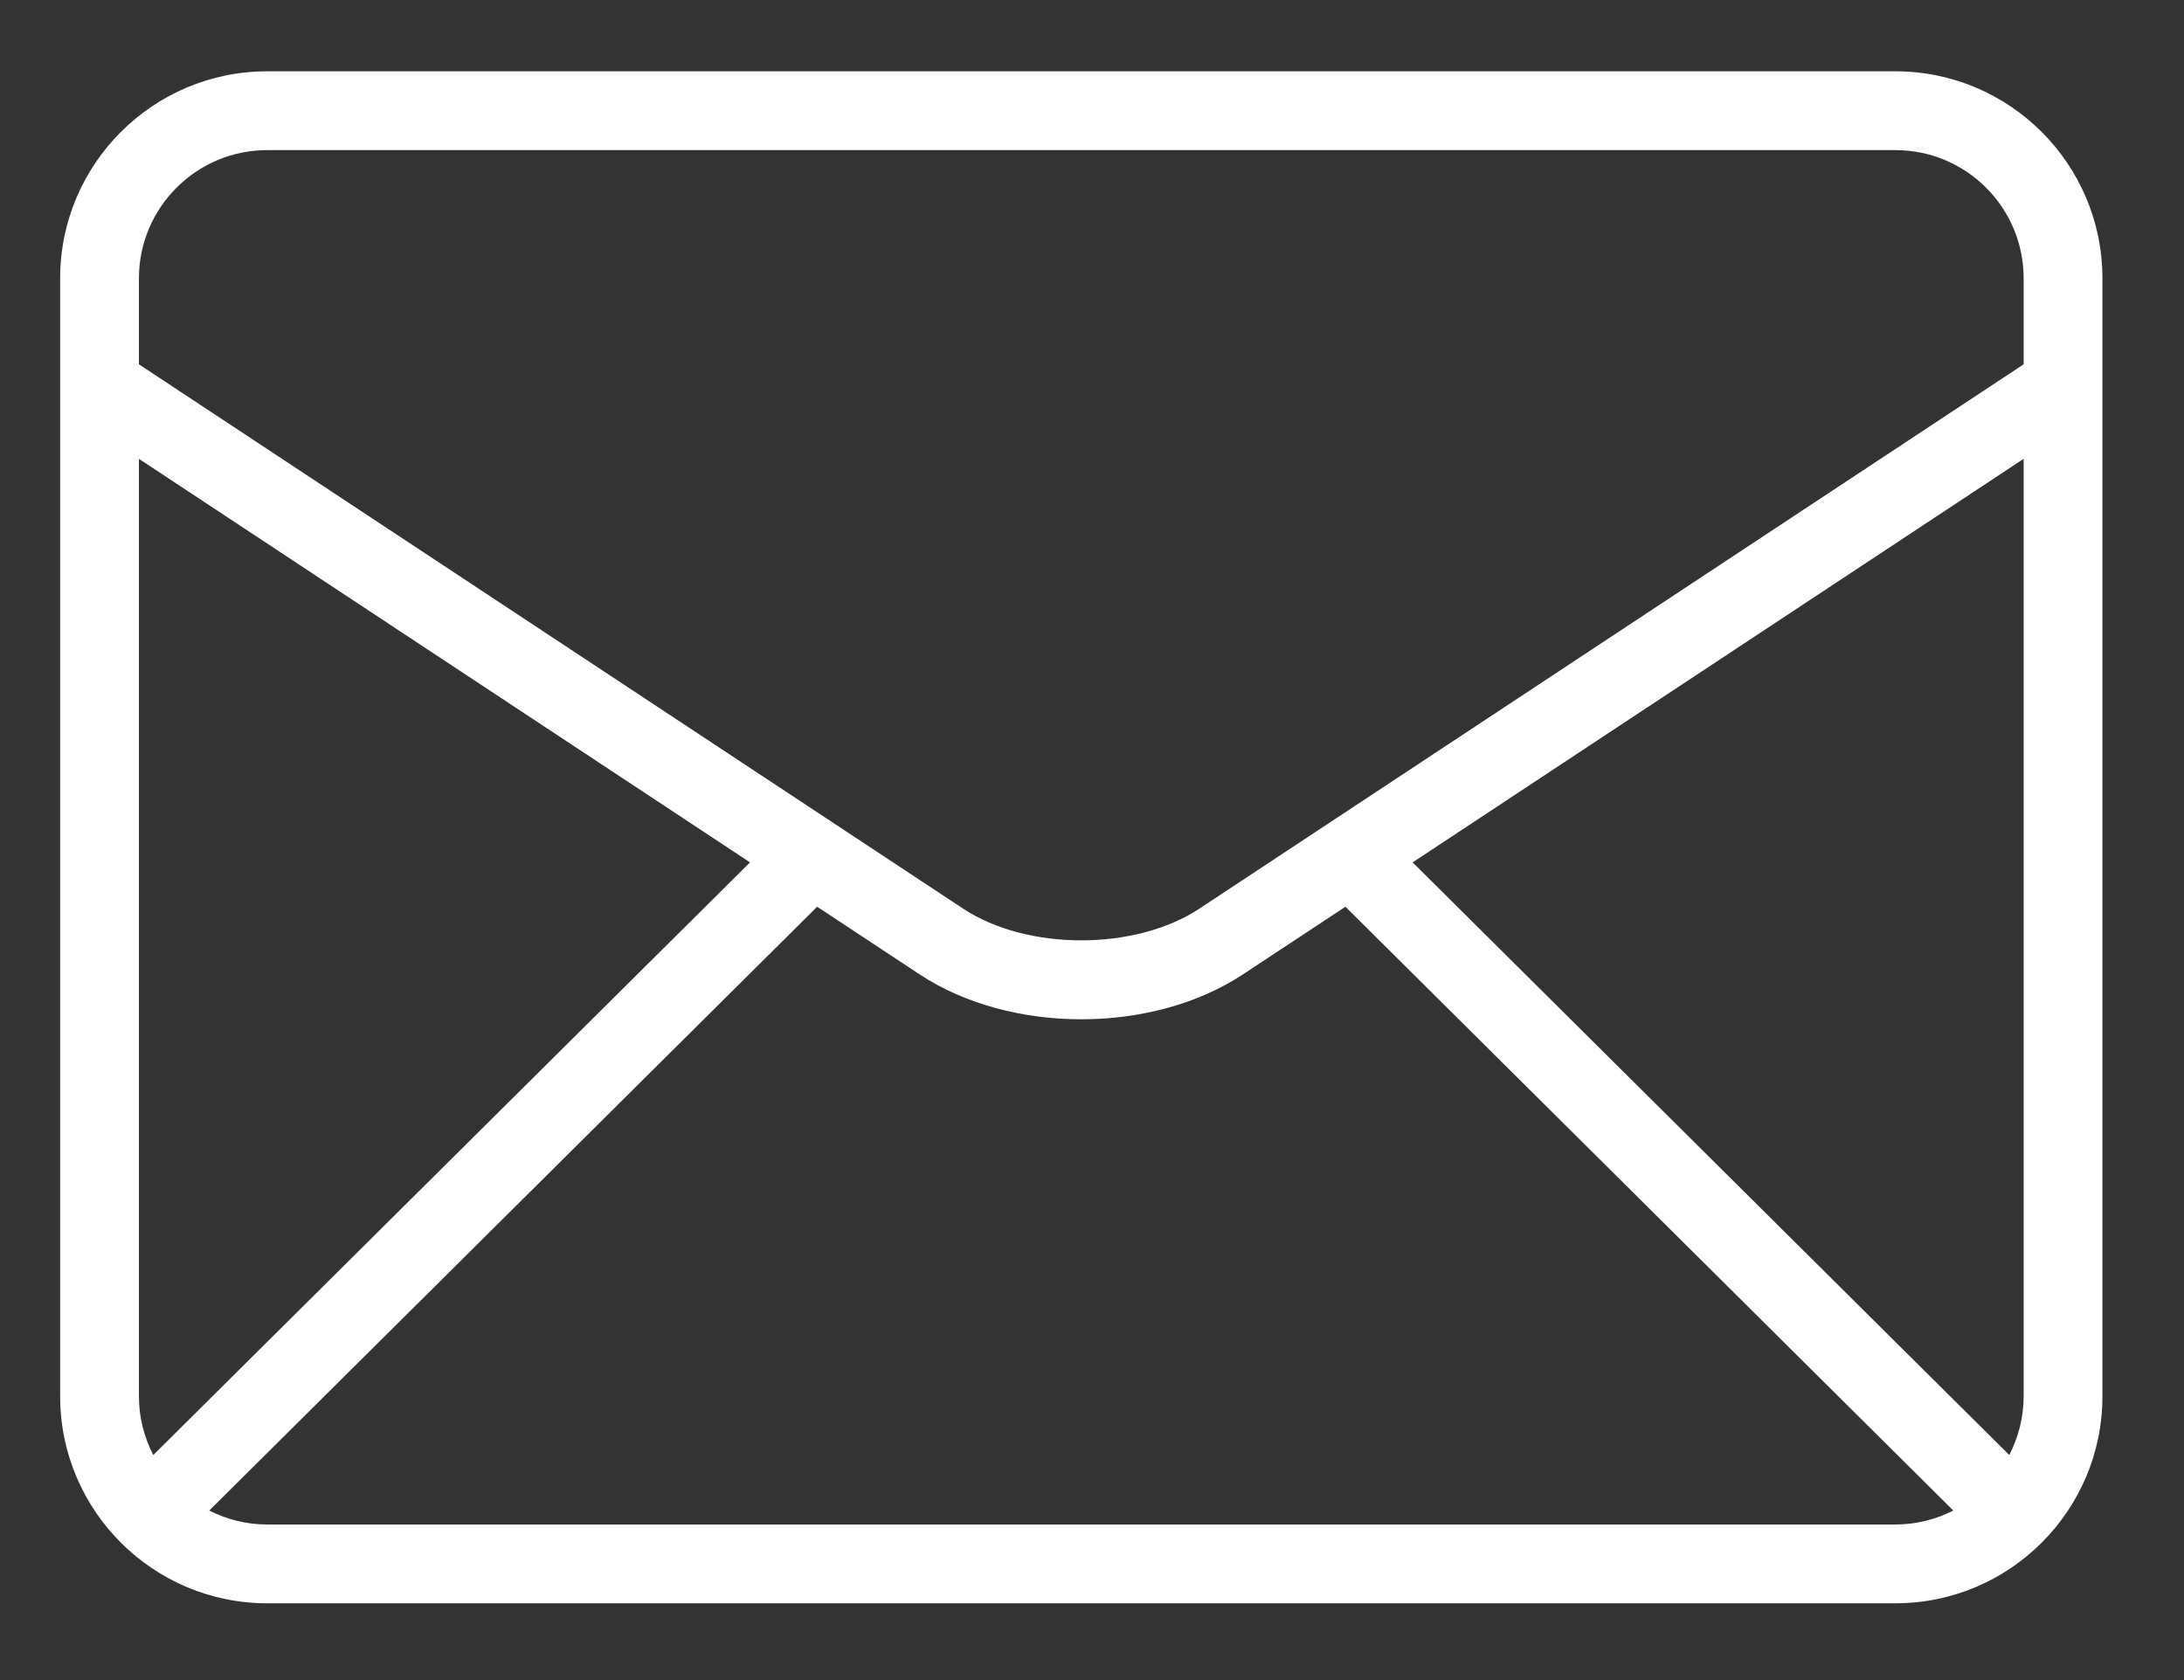 <svg xmlns="http://www.w3.org/2000/svg" width="26" height="20" viewBox="0 0 26 20">
  <rect x="0" y="0" width="26" height="20" fill="#333333" stroke="none"/>
  <path fill="#FFFFFE" class="icon-svg" fill-rule="evenodd" d="M864.029,3158.594 L864.029,3157.313 C864.029,3155.954 862.924,3154.849 861.565,3154.849 L842.18,3154.849 C840.821,3154.849 839.716,3155.954 839.716,3157.313 L839.716,3158.594 L839.716,3158.595 L839.716,3170.622 C839.716,3171.981 840.821,3173.086 842.18,3173.086 L861.565,3173.086 C862.924,3173.086 864.029,3171.981 864.029,3170.622 L864.029,3158.595 L864.029,3158.594 Z M862.92,3171.321 L855.817,3164.266 L863.091,3159.462 L863.091,3170.622 C863.091,3170.874 863.028,3171.111 862.92,3171.321 L862.92,3171.321 Z M842.18,3155.787 L861.565,3155.787 C862.407,3155.787 863.091,3156.471 863.091,3157.313 L863.091,3158.337 L853.278,3164.817 C852.516,3165.32 851.229,3165.32 850.466,3164.817 L840.654,3158.337 L840.654,3157.313 C840.654,3156.471 841.339,3155.787 842.18,3155.787 L842.18,3155.787 Z M840.825,3171.321 C840.716,3171.111 840.654,3170.874 840.654,3170.622 L840.654,3159.462 L847.929,3164.266 L840.825,3171.321 Z M842.18,3172.148 C841.932,3172.148 841.698,3172.087 841.491,3171.982 L848.728,3164.794 L849.949,3165.6 C850.489,3165.956 851.181,3166.134 851.872,3166.134 C852.565,3166.134 853.256,3165.956 853.796,3165.6 L855.017,3164.794 L862.254,3171.982 C862.047,3172.087 861.813,3172.148 861.565,3172.148 L842.18,3172.148 Z" transform="translate(-839 -3154)"/>
</svg>
